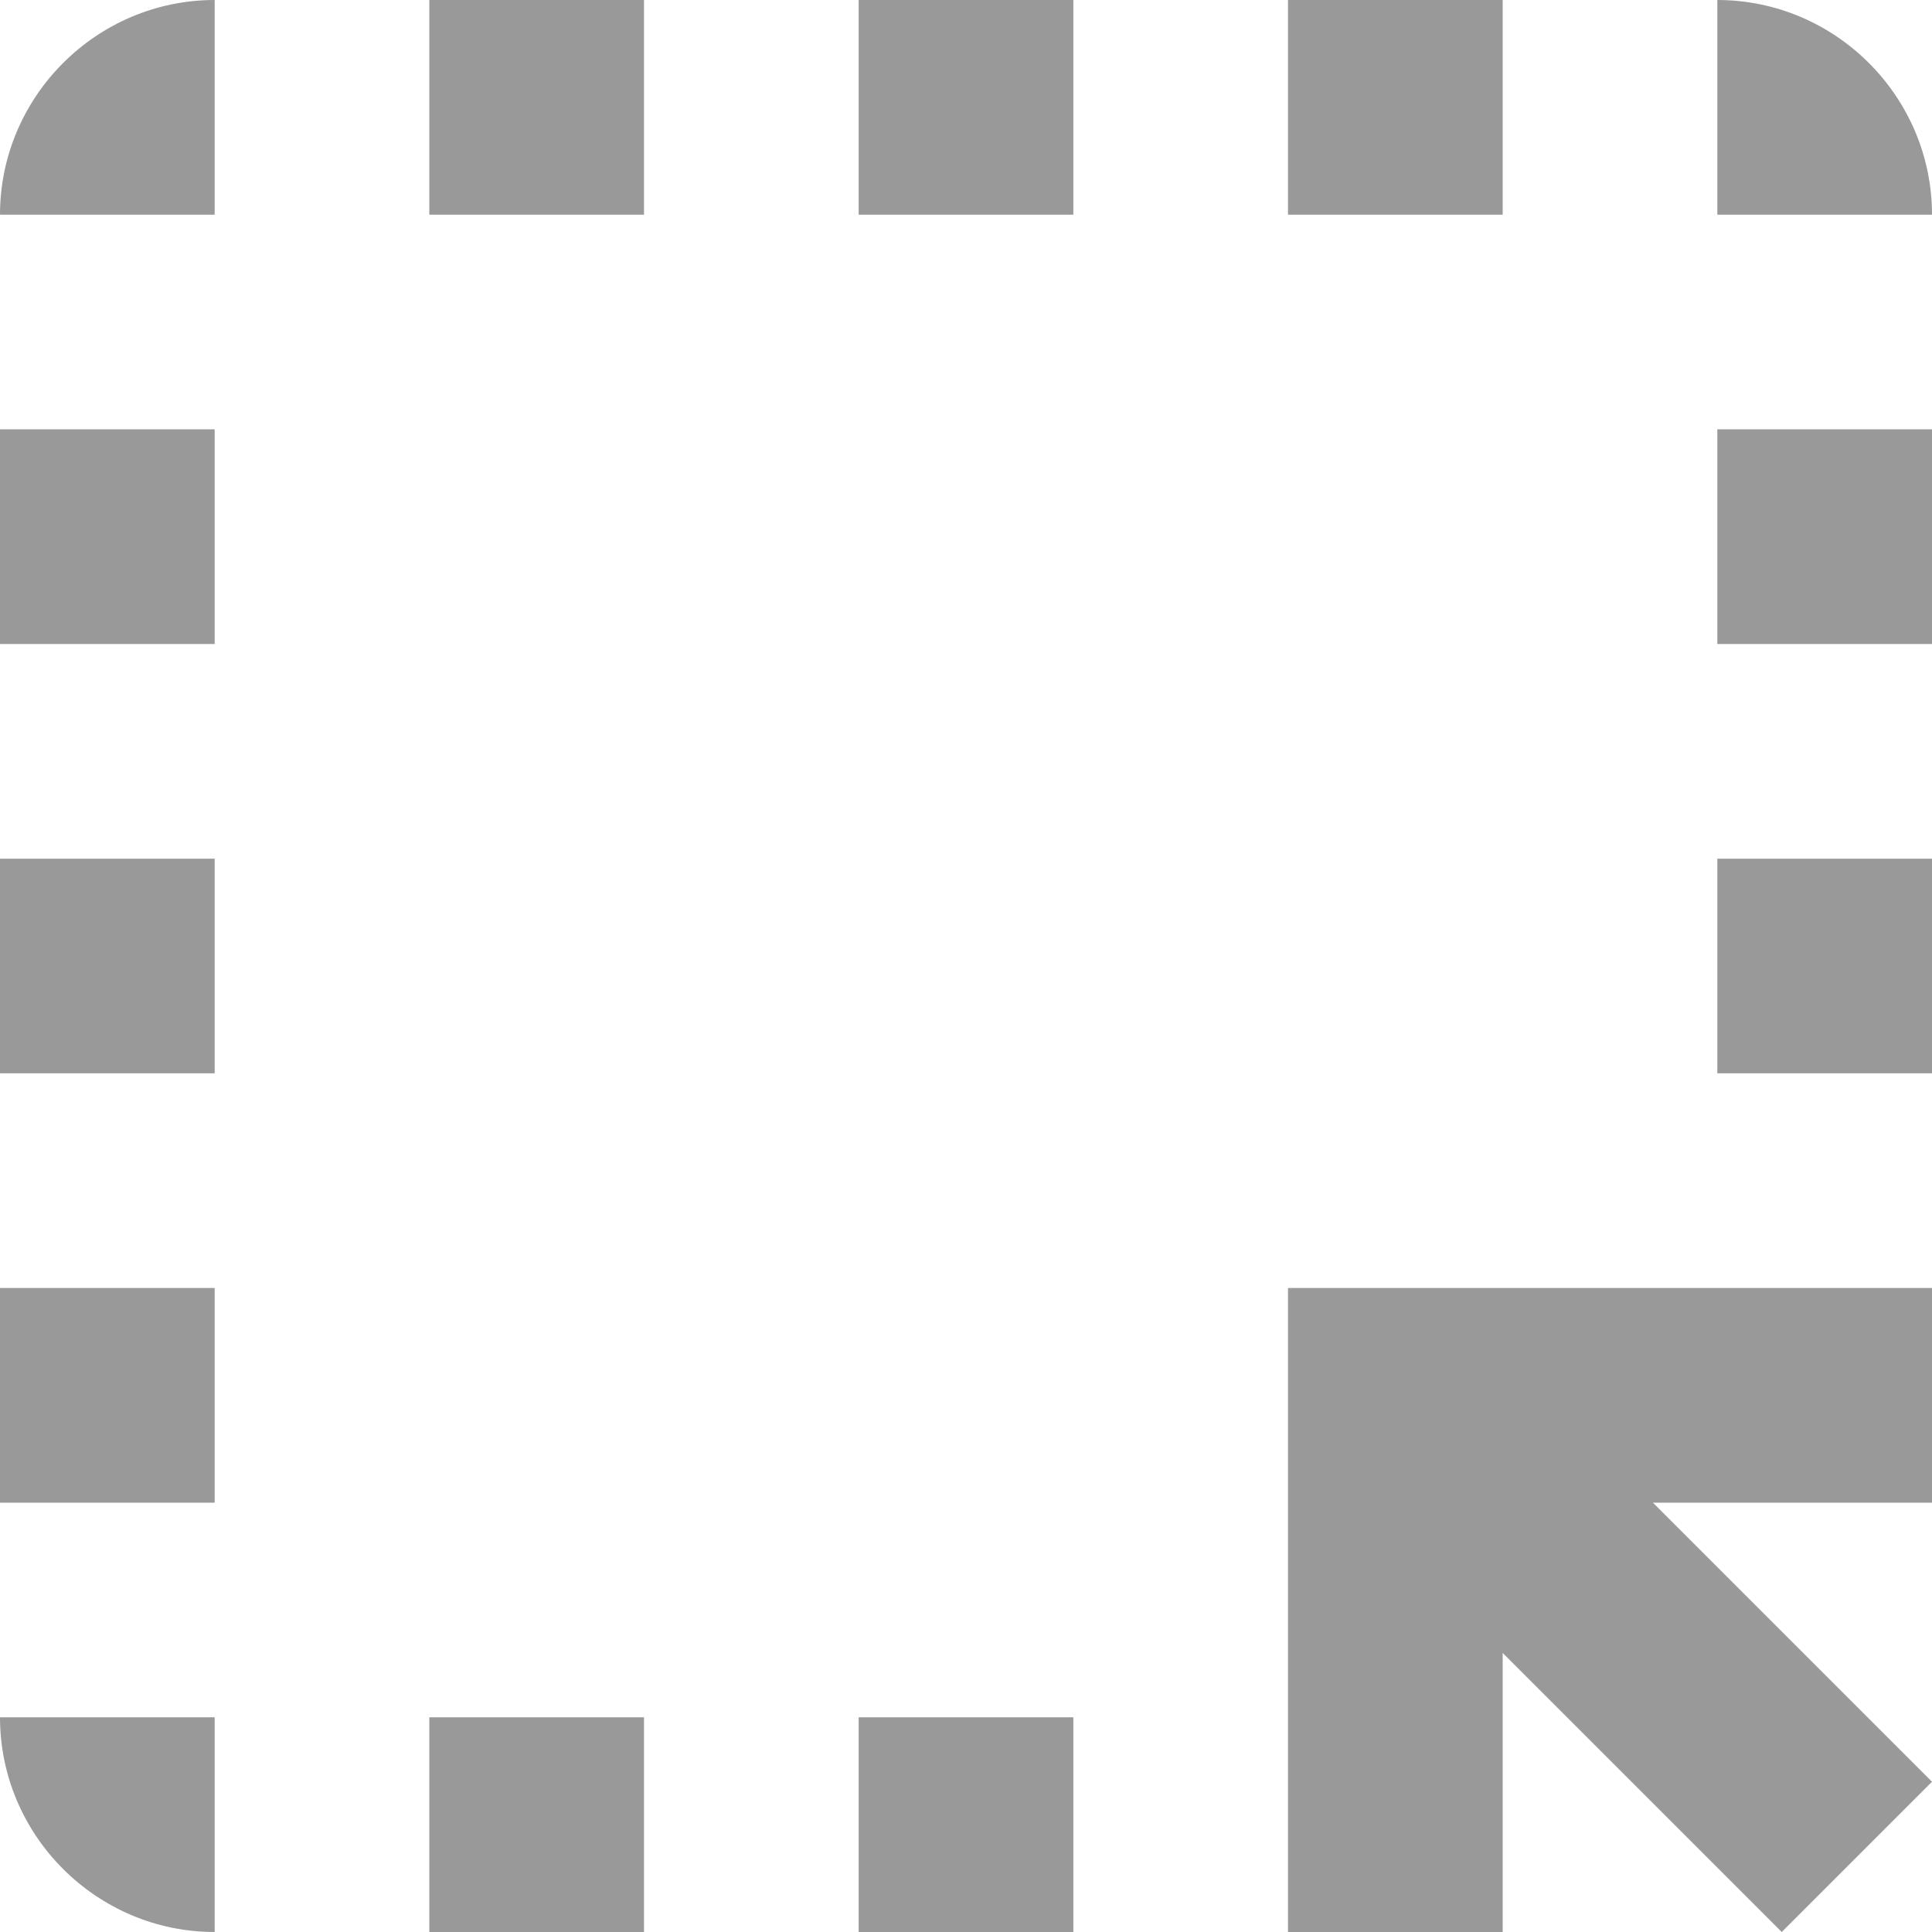 <?xml version="1.0" encoding="UTF-8" standalone="no"?>
<svg
   xmlns:dc="http://purl.org/dc/elements/1.1/"
   xmlns:cc="http://creativecommons.org/ns#"
   xmlns:rdf="http://www.w3.org/1999/02/22-rdf-syntax-ns#"
   xmlns:svg="http://www.w3.org/2000/svg"
   xmlns="http://www.w3.org/2000/svg"
   xmlns:sodipodi="http://sodipodi.sourceforge.net/DTD/sodipodi-0.dtd"
   xmlns:inkscape="http://www.inkscape.org/namespaces/inkscape"
   inkscape:version="1.0 (4035a4f, 2020-05-01)"
   height="18"
   width="18"
   sodipodi:docname="restrict-to-selection_gr.svg"
   xml:space="preserve"
   viewBox="0 0 18 18"
   id="Layer_5"
   version="1.1"><defs
   id="defs26056" /><sodipodi:namedview
   inkscape:current-layer="restrict-to-selection"
   inkscape:window-maximized="0"
   inkscape:window-y="178"
   inkscape:window-x="2042"
   inkscape:cy="9"
   inkscape:cx="9"
   inkscape:zoom="35.791667"
   showgrid="false"
   id="namedview26054"
   inkscape:window-height="1067"
   inkscape:window-width="1844"
   inkscape:pageshadow="2"
   inkscape:pageopacity="0"
   guidetolerance="10"
   gridtolerance="10"
   objecttolerance="10"
   borderopacity="1"
   bordercolor="#666666"
   pagecolor="#ffffff" />
   
<g
   transform="translate(-3,-3)"
   viewBox="0 0 24 24"
   id="restrict-to-selection"><style
     id="style26046"> .st0{fill:currentColor;} .st1{fill:none;} </style><path
     style="fill:#999999"
     id="path26048"
     d="M 17,5 H 15 V 3 h 2 z m -2,16 h 2 V 18.4 L 19.6,21 21,19.6 18.4,17 H 21 V 15 H 15 Z M 19,9 h 2 V 7 h -2 z m 0,4 h 2 v -2 h -2 z m -8,8 h 2 V 19 H 11 Z M 7,5 H 9 V 3 H 7 Z M 3,17 H 5 V 15 H 3 Z m 2,4 V 19 H 3 c 0,1.1 0.9,2 2,2 z M 19,3 v 2 h 2 C 21,3.9 20.1,3 19,3 Z m -8,2 h 2 V 3 H 11 Z M 3,9 H 5 V 7 H 3 Z M 7,21 H 9 V 19 H 7 Z M 3,13 H 5 V 11 H 3 Z M 3,5 H 5 V 3 C 3.9,3 3,3.9 3,5 Z"
     class="st0" /><path
     id="path26050"
     d="M 0,0 H 24 V 24 H 0 Z"
     class="st1" /></g>

</svg>
